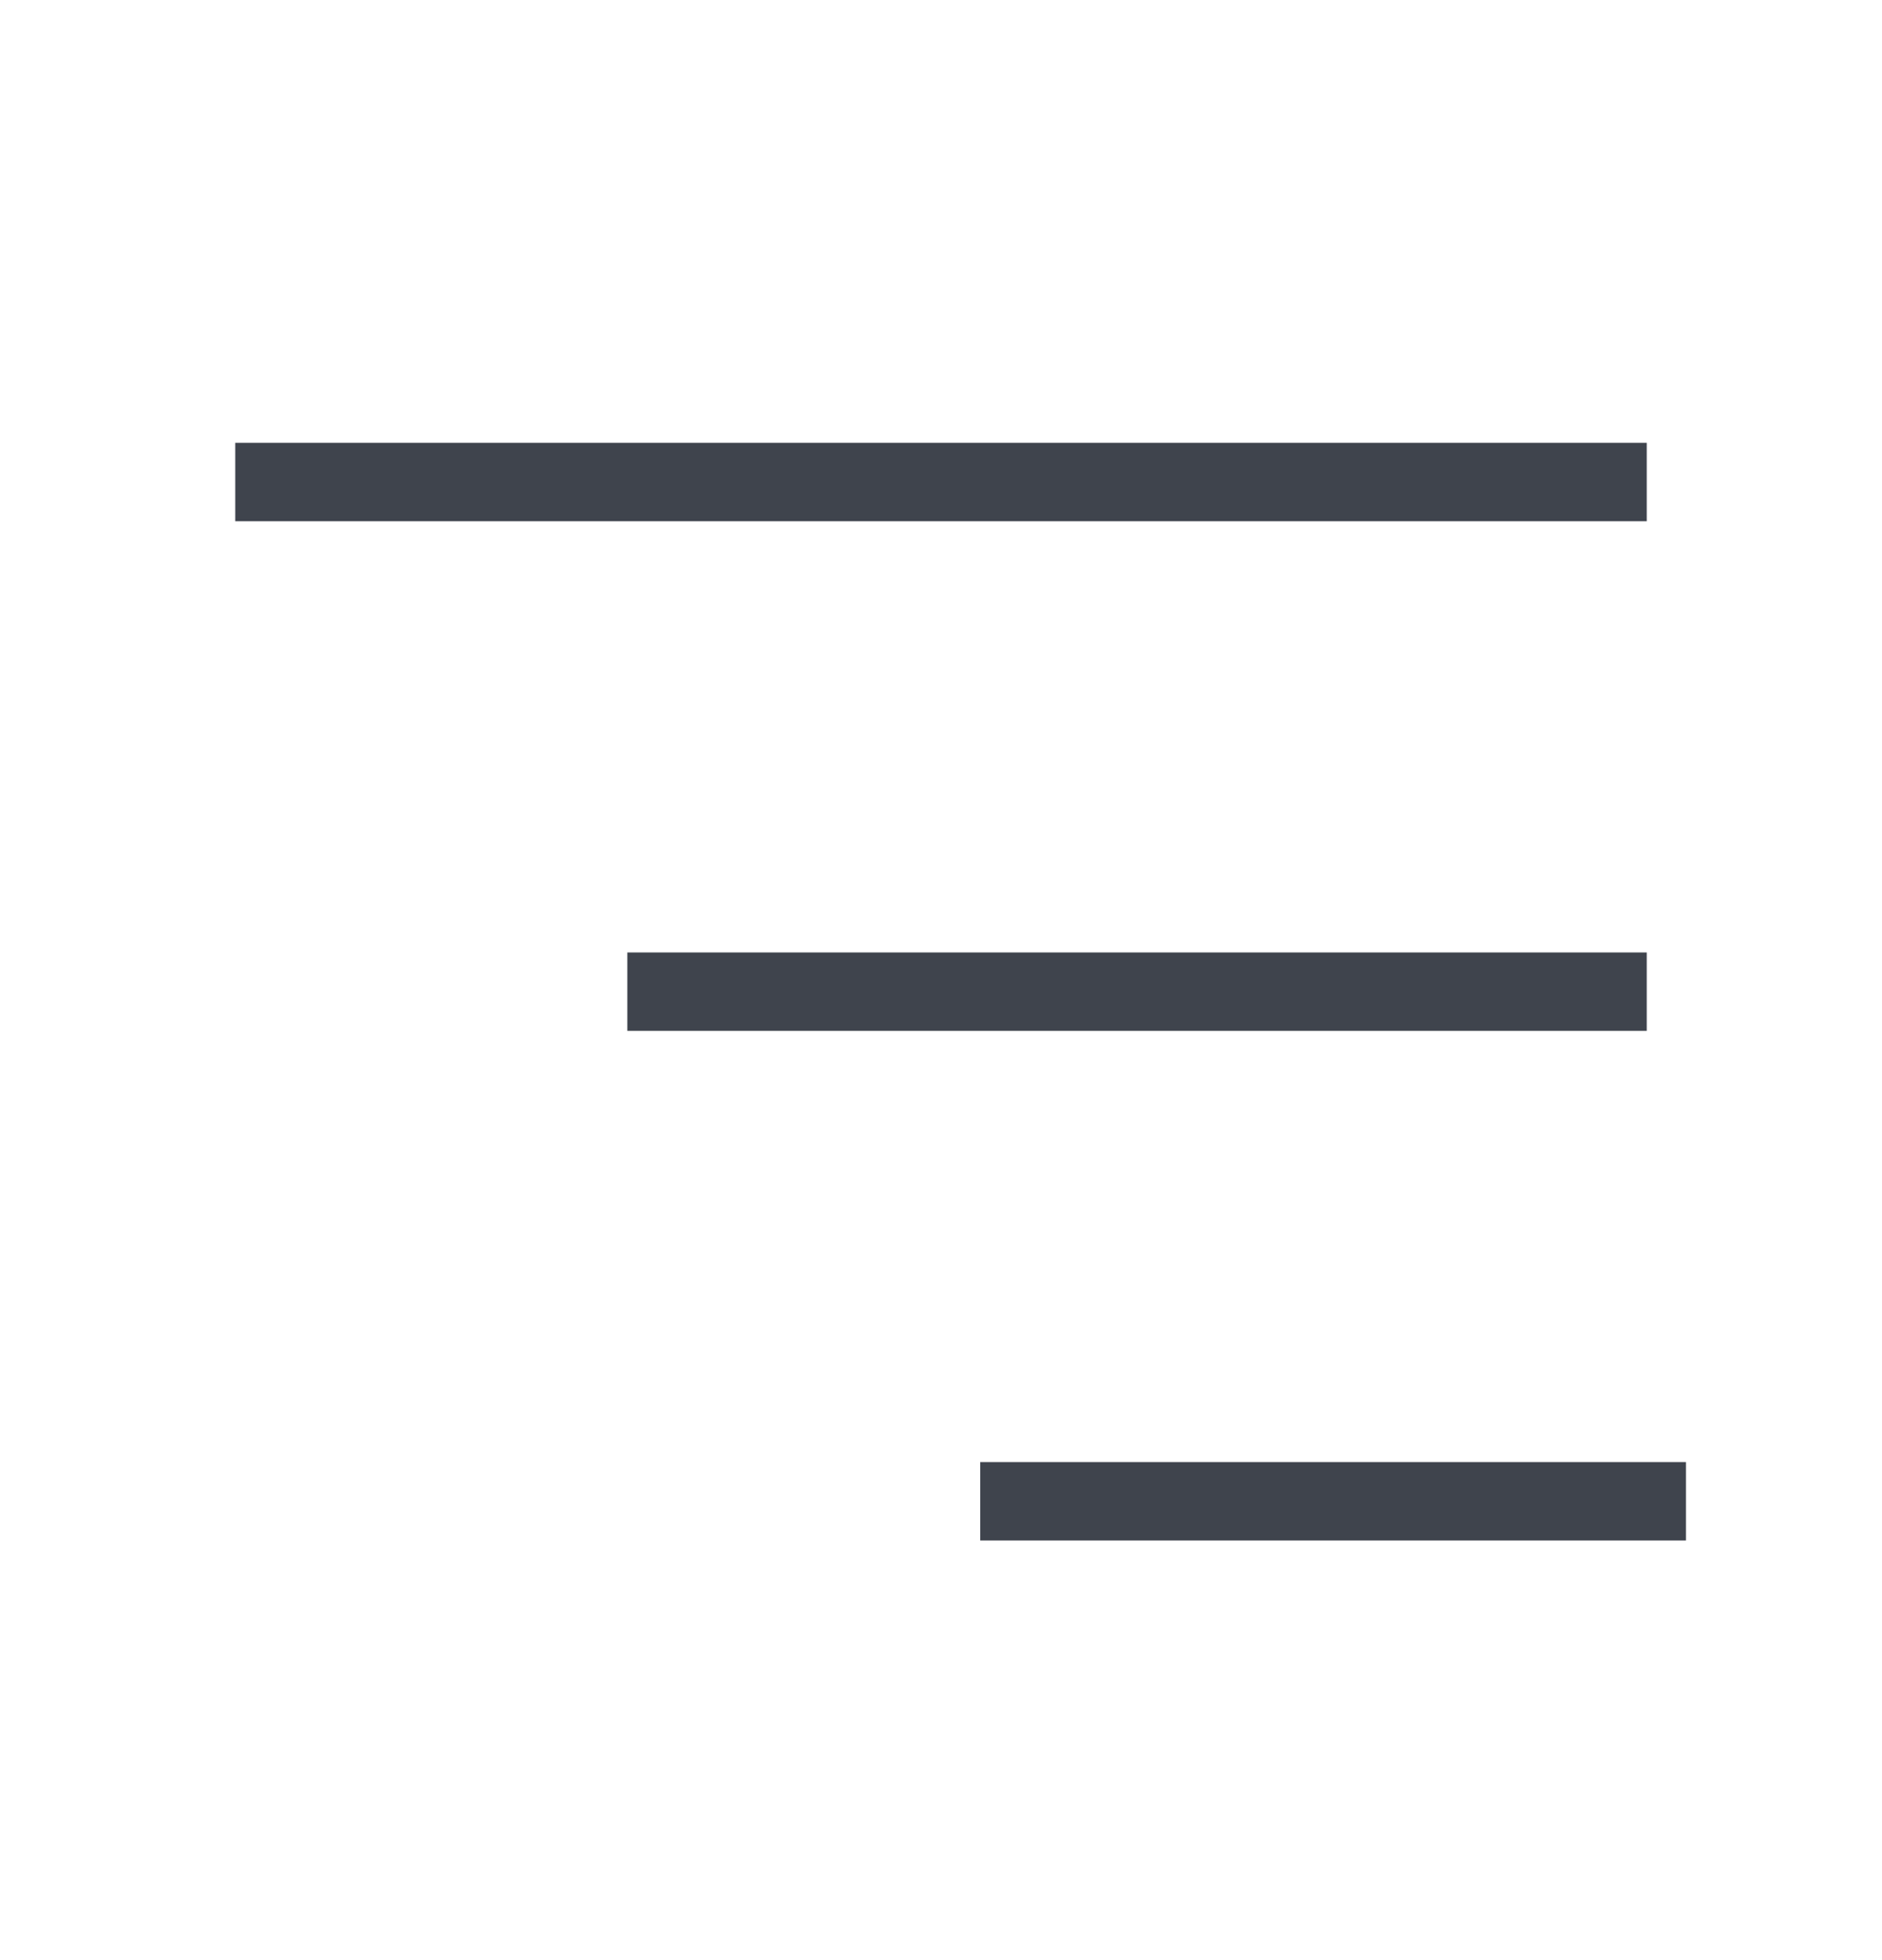 <svg width="24" height="25" viewBox="0 0 24 25" fill="none" xmlns="http://www.w3.org/2000/svg">
<g clip-path="url(#clip0_2073_3598)">
<path d="M21 19.148H13M21 6.148H3H21ZM21 12.648H8H21Z" stroke="#3F444D" stroke-linecap="square"/>
</g>
<defs>
<clipPath id="clip0_2073_3598">
<rect width="24" height="24" fill="white" transform="translate(0 0.648)"/>
</clipPath>
</defs>
</svg>
